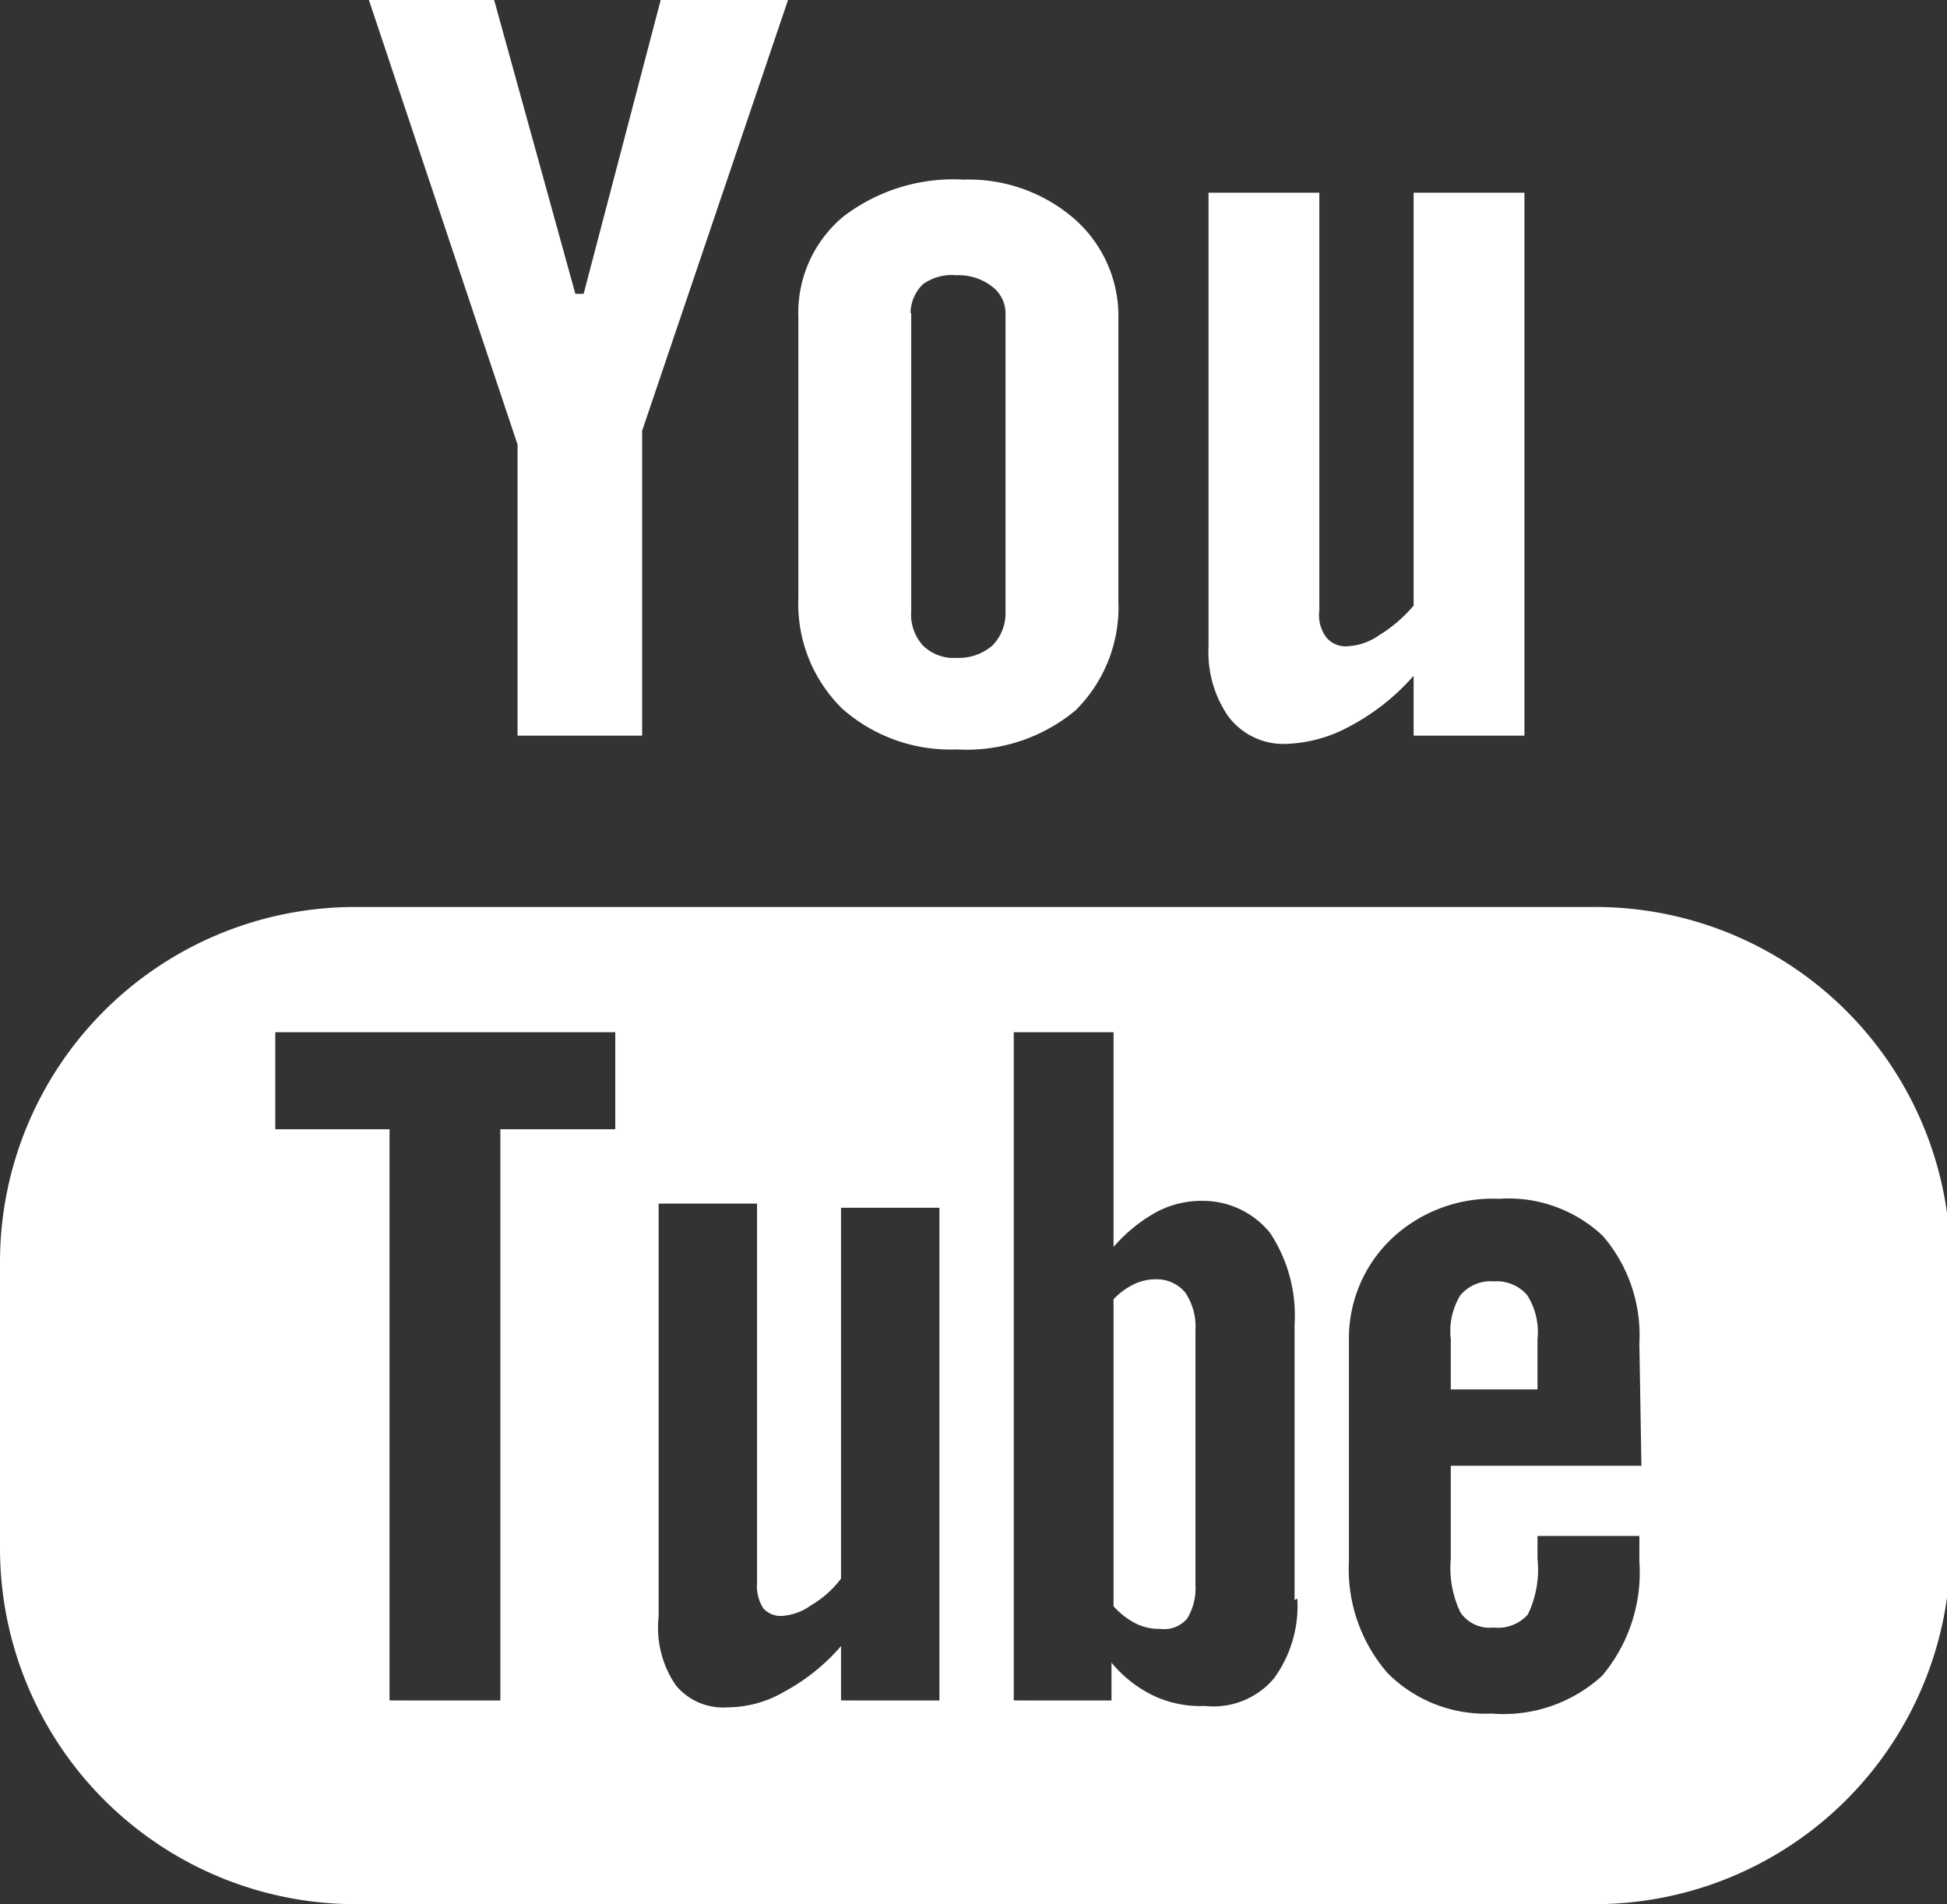 <svg id="footericon-youtube" xmlns="http://www.w3.org/2000/svg" viewBox="0 0 28.29 27.67"><rect x="0" y="0" width="28.29" height="27.67" fill="#333333" stroke="none"/><defs><style>.cls-1{fill:#fff;}</style></defs><path id="Pfad_2092" data-name="Pfad 2092" class="cls-1" d="M23.12,13.18h-18A5.16,5.16,0,0,0,0,18.35V22.5a5.17,5.17,0,0,0,5.17,5.17h18a5.17,5.17,0,0,0,5.17-5.17V18.35A5.16,5.16,0,0,0,23.12,13.18ZM8.94,16.41H7.27v8.3H5.66v-8.3H4V15H8.94v1.41Zm4.71,8.3H12.22v-.79a2.91,2.91,0,0,1-.82.66,1.65,1.65,0,0,1-.83.23.89.89,0,0,1-.75-.32,1.48,1.48,0,0,1-.25-1v-6H11V23a.6.6,0,0,0,.09.37.34.34,0,0,0,.29.11.81.81,0,0,0,.4-.15,1.49,1.49,0,0,0,.44-.39V17.55h1.43Zm5.2-1.48a1.78,1.78,0,0,1-.34,1.16,1.15,1.15,0,0,1-1,.4,1.6,1.6,0,0,1-.75-.15,1.81,1.81,0,0,1-.61-.48v.55H14.73V15h1.45v3.12a2.27,2.27,0,0,1,.61-.5,1.38,1.38,0,0,1,.66-.17,1.26,1.26,0,0,1,1,.46,2.17,2.17,0,0,1,.36,1.34v4Zm5-1.93H21.08v1.35a1.49,1.49,0,0,0,.14.78.51.51,0,0,0,.48.22.58.58,0,0,0,.5-.19,1.5,1.5,0,0,0,.14-.81v-.33h1.48v.37a2.33,2.33,0,0,1-.54,1.66,2.12,2.12,0,0,1-1.61.55,2,2,0,0,1-1.51-.59,2.3,2.3,0,0,1-.56-1.62V19.47A2,2,0,0,1,20.22,18a2.14,2.14,0,0,1,1.56-.58,2,2,0,0,1,1.51.54,2.21,2.21,0,0,1,.53,1.56Z"/><path id="Pfad_2093" data-name="Pfad 2093" class="cls-1" d="M21.71,18.62a.58.58,0,0,0-.49.2,1,1,0,0,0-.14.64v.73h1.26v-.73a1,1,0,0,0-.15-.64A.58.58,0,0,0,21.71,18.62Z"/><path id="Pfad_2094" data-name="Pfad 2094" class="cls-1" d="M16.78,18.59a.73.73,0,0,0-.3.07,1,1,0,0,0-.3.22v4.46a1.1,1.1,0,0,0,.34.26.77.77,0,0,0,.34.07.44.44,0,0,0,.39-.15.85.85,0,0,0,.12-.49v-3.7a.88.88,0,0,0-.15-.55A.54.54,0,0,0,16.78,18.59Z"/><path id="Pfad_2095" data-name="Pfad 2095" class="cls-1" d="M7.52,10.69H9.33V6.26L11.45,0H9.6L8.48,4.27H8.36L7.18,0H5.36L7.52,6.46Z"/><path id="Pfad_2096" data-name="Pfad 2096" class="cls-1" d="M13.9,10.89a2.47,2.47,0,0,0,1.73-.57,2.11,2.11,0,0,0,.62-1.59V4.65a1.88,1.88,0,0,0-.64-1.47A2.34,2.34,0,0,0,14,2.61a2.63,2.63,0,0,0-1.75.54,1.82,1.82,0,0,0-.65,1.46V8.7a2.13,2.13,0,0,0,.64,1.6A2.37,2.37,0,0,0,13.9,10.89Zm-.67-6.34a.6.6,0,0,1,.18-.42A.72.72,0,0,1,13.9,4a.79.79,0,0,1,.51.16.49.49,0,0,1,.2.42v4.3a.67.67,0,0,1-.19.5.75.75,0,0,1-.52.18.64.64,0,0,1-.49-.18.67.67,0,0,1-.17-.5V4.55Z"/><path id="Pfad_2097" data-name="Pfad 2097" class="cls-1" d="M18.68,10.81a2.07,2.07,0,0,0,.94-.26,3.26,3.26,0,0,0,.92-.73v.87h1.61V2.8H20.54v6a2.07,2.07,0,0,1-.5.43.87.87,0,0,1-.45.16.36.36,0,0,1-.32-.13.54.54,0,0,1-.1-.39V2.8H17.56V9.4a1.64,1.64,0,0,0,.28,1A1,1,0,0,0,18.68,10.81Z"/></svg>
